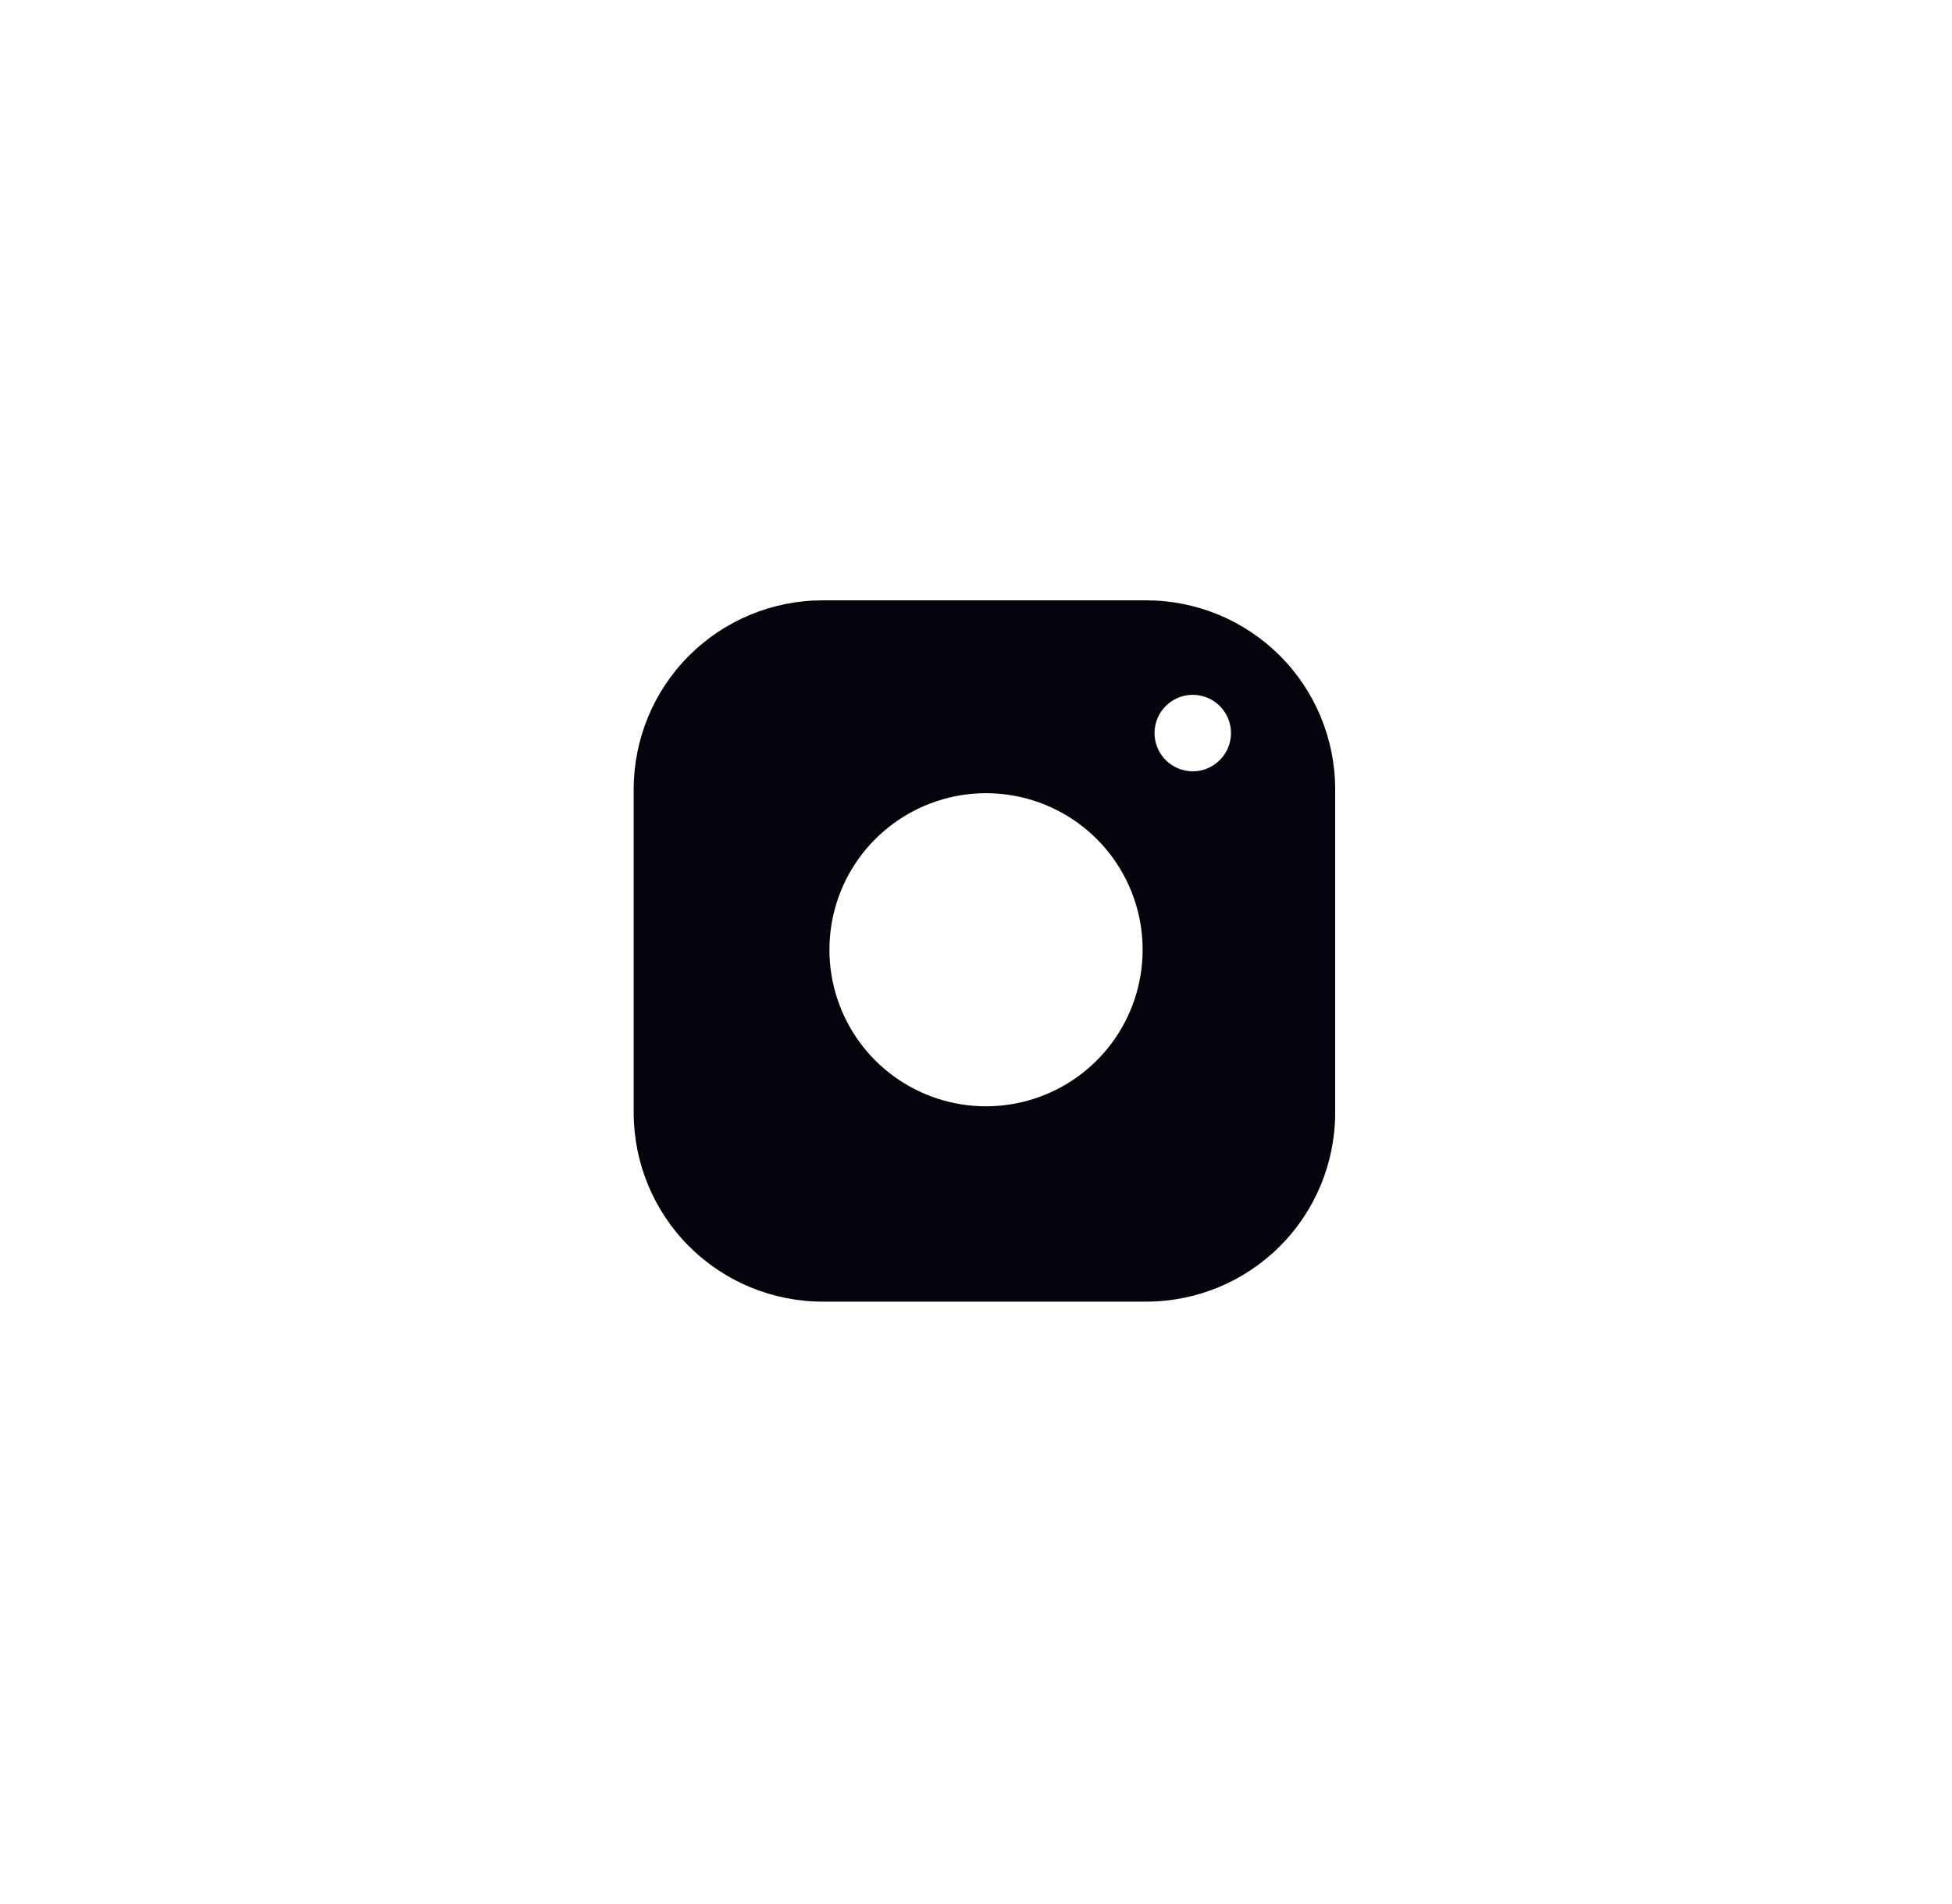 <?xml version="1.0" encoding="UTF-8"?>
<svg xmlns="http://www.w3.org/2000/svg" width="41" height="40" viewBox="0 0 41 40" fill="none">
  <path d="M24.075 12.612C25.128 12.612 26.137 13.03 26.882 13.774C27.626 14.518 28.044 15.528 28.044 16.581V23.377C28.044 24.429 27.626 25.439 26.882 26.183C26.137 26.927 25.128 27.345 24.075 27.345H17.279C16.227 27.345 15.217 26.927 14.473 26.183C13.728 25.439 13.311 24.429 13.31 23.377V16.581C13.311 15.528 13.728 14.518 14.473 13.774C15.217 13.03 16.227 12.612 17.279 12.612H24.075ZM21.197 16.7C20.513 16.597 19.814 16.714 19.199 17.032C18.585 17.35 18.085 17.854 17.773 18.472C17.462 19.09 17.353 19.791 17.463 20.474C17.573 21.157 17.895 21.79 18.385 22.279C18.874 22.768 19.506 23.09 20.189 23.2C20.873 23.309 21.573 23.201 22.191 22.889C22.809 22.578 23.314 22.079 23.632 21.464C23.95 20.85 24.066 20.151 23.964 19.466C23.86 18.77 23.535 18.124 23.037 17.627C22.539 17.128 21.894 16.804 21.197 16.7ZM25.053 14.597C24.61 14.597 24.25 14.957 24.25 15.4C24.25 15.843 24.609 16.203 25.053 16.204C25.496 16.204 25.856 15.843 25.856 15.4C25.856 14.957 25.496 14.597 25.053 14.597Z" fill="#04040D"></path>
</svg>
